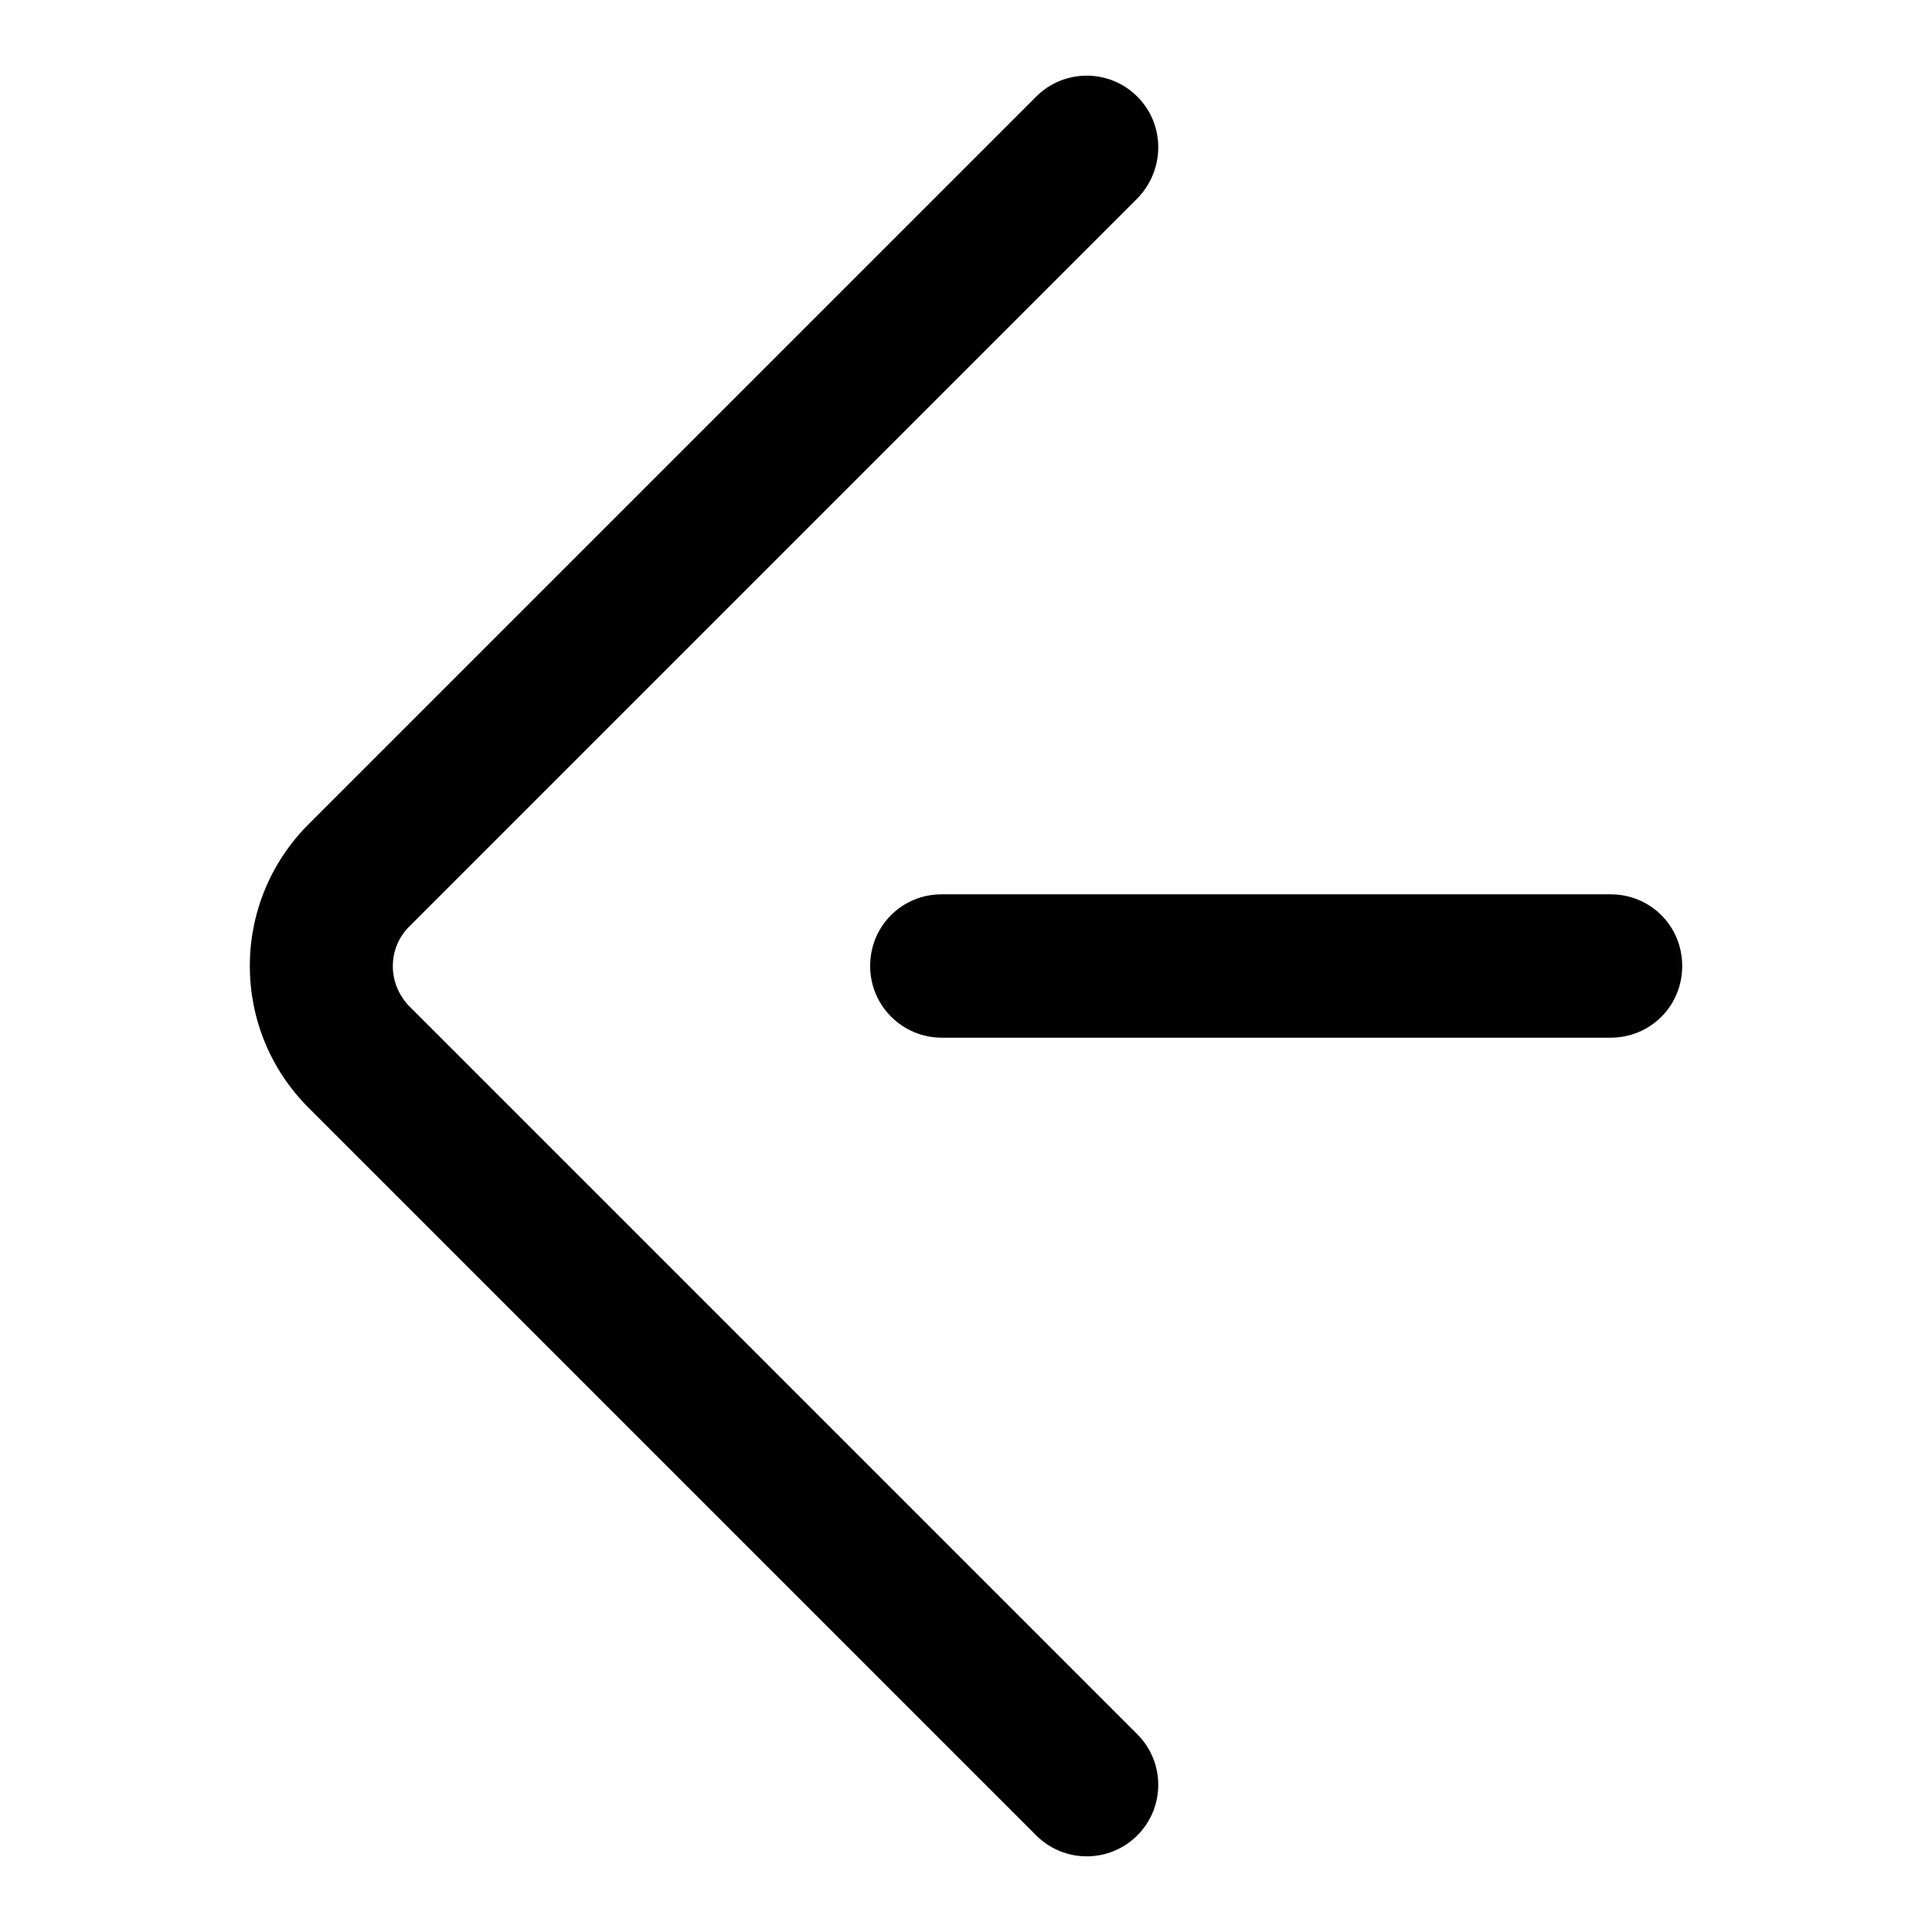 <?xml version="1.0" encoding="utf-8"?>
<!-- Svg Vector Icons : http://www.onlinewebfonts.com/icon -->
<!DOCTYPE svg PUBLIC "-//W3C//DTD SVG 1.1//EN" "http://www.w3.org/Graphics/SVG/1.1/DTD/svg11.dtd">
<svg version="1.1" xmlns="http://www.w3.org/2000/svg" xmlns:xlink="http://www.w3.org/1999/xlink" x="0px" y="0px" viewBox="0 0 256 256" enable-background="new 0 0 256 256" xml:space="preserve">
<g><g><path fill="#000000" d="M124.8,137.5h88.6c5.3,0,9.5-4.2,9.5-9.5l0,0c0-5.3-4.2-9.5-9.5-9.5h-88.6c-5.3,0-9.5,4.2-9.5,9.5l0,0C115.3,133.3,119.6,137.5,124.8,137.5z"/><path fill="#000000" d="M150.7,12.8L150.7,12.8c-3.7-3.7-9.7-3.7-13.4,0l-96.4,96.4c-10.4,10.4-10.4,27.2,0,37.6l96.4,96.4c3.7,3.7,9.7,3.7,13.4,0l0,0c3.7-3.7,3.7-9.7,0-13.4l-96.4-96.4c-3-3-3-7.8,0-10.7l96.4-96.4C154.4,22.5,154.4,16.5,150.7,12.8z"/></g></g>
</svg>